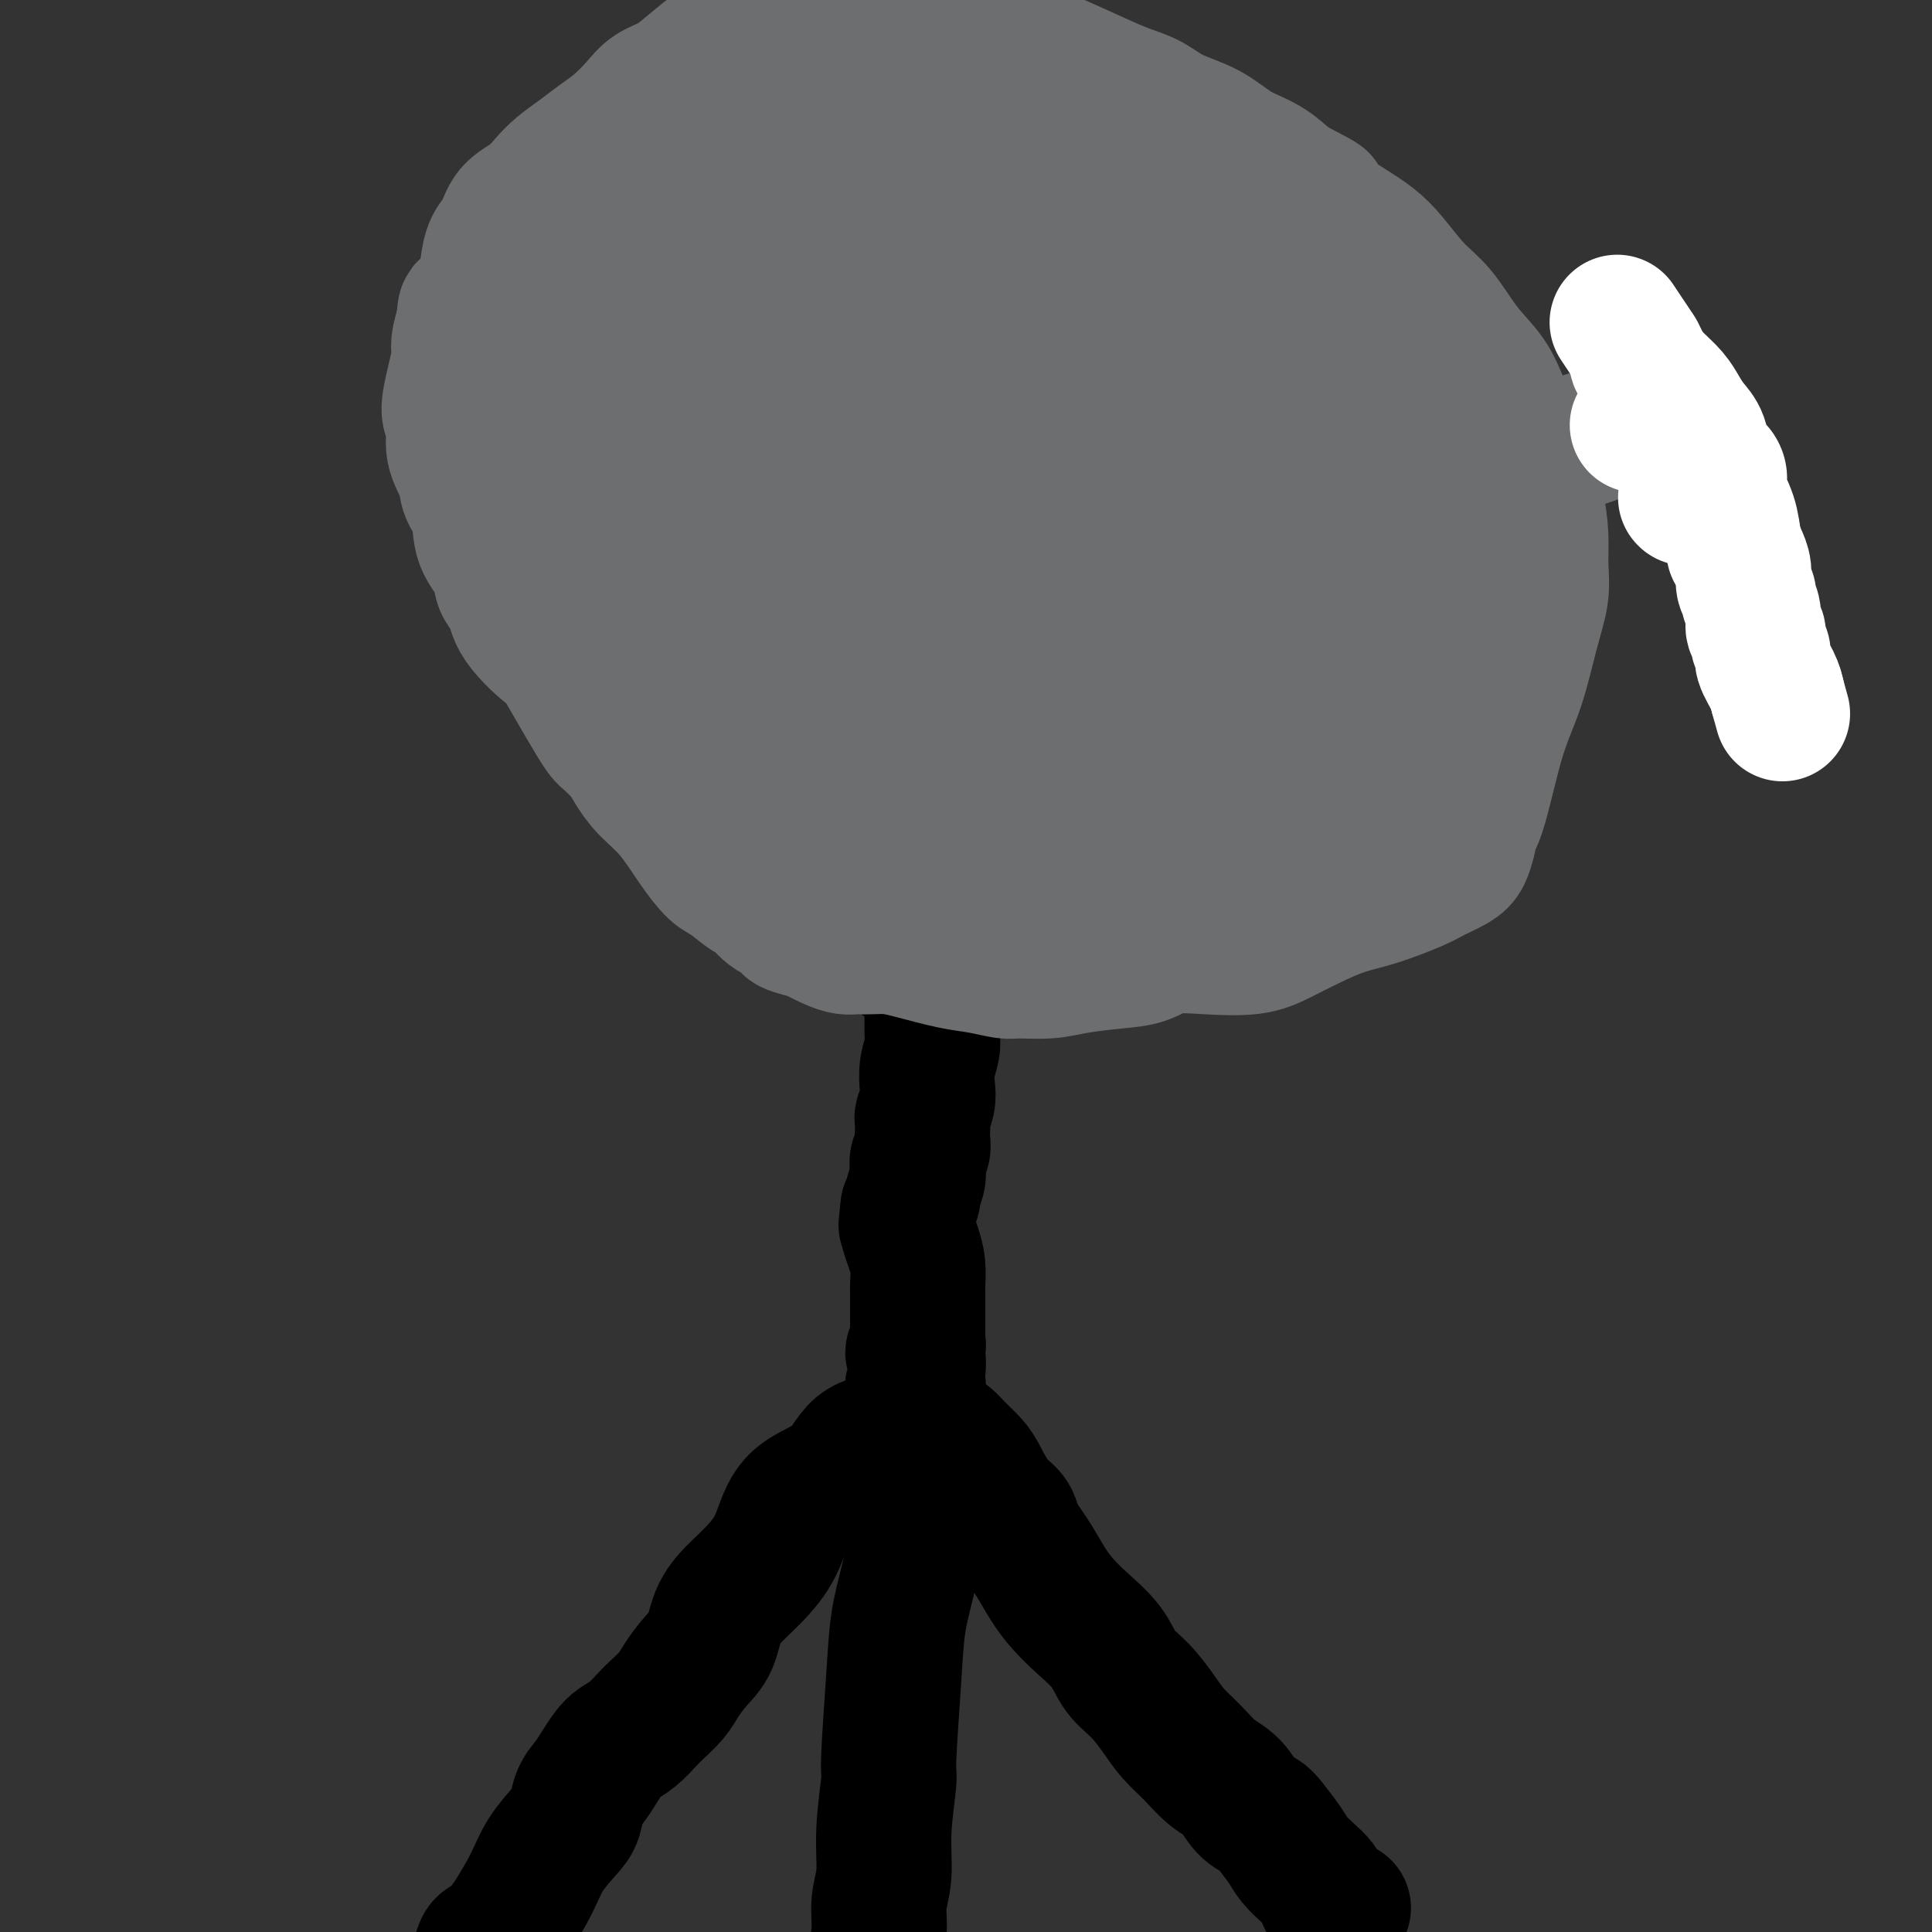 <svg viewBox='0 0 400 400' version='1.1' xmlns='http://www.w3.org/2000/svg' xmlns:xlink='http://www.w3.org/1999/xlink'><rect x="0" y="0" width="400" height="400" fill="#333333" stroke="none"/><g fill='none' stroke='#AD1419' stroke-width='12' stroke-linecap='round' stroke-linejoin='round'><path d='M90,-7c0.000,0.000 0.100,0.100 0.1,0.1'/></g>
<g fill='none' stroke='#6D6E70' stroke-width='12' stroke-linecap='round' stroke-linejoin='round'><path d='M149,58c-1.212,0.606 -2.424,1.213 -3,2c-0.576,0.787 -0.518,1.755 -1,3c-0.482,1.245 -1.506,2.768 -2,5c-0.494,2.232 -0.458,5.174 -1,8c-0.542,2.826 -1.662,5.535 -2,8c-0.338,2.465 0.106,4.685 0,7c-0.106,2.315 -0.761,4.723 -1,7c-0.239,2.277 -0.061,4.422 0,7c0.061,2.578 0.005,5.589 0,8c-0.005,2.411 0.039,4.223 0,6c-0.039,1.777 -0.162,3.520 0,5c0.162,1.480 0.609,2.697 1,4c0.391,1.303 0.727,2.693 1,4c0.273,1.307 0.483,2.530 1,4c0.517,1.470 1.343,3.187 2,5c0.657,1.813 1.147,3.723 2,5c0.853,1.277 2.068,1.920 3,3c0.932,1.080 1.579,2.596 3,4c1.421,1.404 3.614,2.697 5,4c1.386,1.303 1.965,2.617 3,4c1.035,1.383 2.525,2.835 4,4c1.475,1.165 2.936,2.045 4,3c1.064,0.955 1.733,1.987 3,3c1.267,1.013 3.134,2.006 5,3'/><path d='M176,174c5.065,4.807 2.728,2.825 3,3c0.272,0.175 3.154,2.509 5,4c1.846,1.491 2.657,2.141 4,3c1.343,0.859 3.217,1.927 5,3c1.783,1.073 3.475,2.153 5,3c1.525,0.847 2.881,1.463 4,2c1.119,0.537 1.999,0.995 3,1c1.001,0.005 2.123,-0.442 4,0c1.877,0.442 4.509,1.772 7,3c2.491,1.228 4.840,2.353 7,3c2.160,0.647 4.130,0.814 6,1c1.870,0.186 3.638,0.390 5,1c1.362,0.610 2.317,1.624 4,2c1.683,0.376 4.095,0.112 6,0c1.905,-0.112 3.303,-0.073 5,0c1.697,0.073 3.691,0.180 5,0c1.309,-0.180 1.932,-0.645 3,-1c1.068,-0.355 2.582,-0.598 4,-1c1.418,-0.402 2.739,-0.961 4,-2c1.261,-1.039 2.462,-2.556 4,-3c1.538,-0.444 3.414,0.187 5,0c1.586,-0.187 2.882,-1.190 4,-2c1.118,-0.810 2.058,-1.428 3,-2c0.942,-0.572 1.888,-1.100 3,-2c1.112,-0.900 2.392,-2.172 3,-3c0.608,-0.828 0.544,-1.211 1,-2c0.456,-0.789 1.432,-1.985 2,-3c0.568,-1.015 0.730,-1.849 1,-3c0.270,-1.151 0.650,-2.617 1,-4c0.350,-1.383 0.672,-2.681 1,-4c0.328,-1.319 0.664,-2.660 1,-4'/><path d='M294,167c1.787,-4.337 1.253,-3.679 1,-4c-0.253,-0.321 -0.226,-1.621 0,-3c0.226,-1.379 0.652,-2.837 1,-4c0.348,-1.163 0.619,-2.033 1,-3c0.381,-0.967 0.872,-2.032 1,-4c0.128,-1.968 -0.107,-4.839 0,-7c0.107,-2.161 0.557,-3.614 1,-5c0.443,-1.386 0.881,-2.706 1,-4c0.119,-1.294 -0.080,-2.561 0,-4c0.080,-1.439 0.439,-3.049 1,-5c0.561,-1.951 1.324,-4.242 2,-6c0.676,-1.758 1.265,-2.983 1,-5c-0.265,-2.017 -1.383,-4.825 -2,-7c-0.617,-2.175 -0.732,-3.715 -1,-5c-0.268,-1.285 -0.690,-2.314 -1,-3c-0.310,-0.686 -0.509,-1.029 -1,-2c-0.491,-0.971 -1.273,-2.571 -2,-4c-0.727,-1.429 -1.398,-2.687 -2,-4c-0.602,-1.313 -1.135,-2.680 -2,-4c-0.865,-1.320 -2.061,-2.595 -3,-4c-0.939,-1.405 -1.621,-2.942 -3,-4c-1.379,-1.058 -3.455,-1.637 -5,-3c-1.545,-1.363 -2.560,-3.510 -4,-5c-1.440,-1.490 -3.305,-2.323 -4,-3c-0.695,-0.677 -0.220,-1.196 -1,-2c-0.780,-0.804 -2.814,-1.892 -4,-3c-1.186,-1.108 -1.525,-2.236 -2,-3c-0.475,-0.764 -1.086,-1.164 -2,-2c-0.914,-0.836 -2.131,-2.110 -3,-3c-0.869,-0.890 -1.391,-1.397 -2,-2c-0.609,-0.603 -1.304,-1.301 -2,-2'/><path d='M258,48c-4.690,-4.587 -1.915,-2.055 -2,-2c-0.085,0.055 -3.030,-2.368 -5,-4c-1.970,-1.632 -2.964,-2.475 -4,-3c-1.036,-0.525 -2.114,-0.732 -3,-1c-0.886,-0.268 -1.582,-0.595 -2,-1c-0.418,-0.405 -0.559,-0.886 -1,-1c-0.441,-0.114 -1.183,0.138 -2,0c-0.817,-0.138 -1.711,-0.668 -3,-1c-1.289,-0.332 -2.975,-0.467 -5,-1c-2.025,-0.533 -4.391,-1.463 -6,-2c-1.609,-0.537 -2.461,-0.680 -4,-1c-1.539,-0.320 -3.766,-0.818 -5,-1c-1.234,-0.182 -1.474,-0.050 -2,0c-0.526,0.050 -1.339,0.017 -2,0c-0.661,-0.017 -1.172,-0.017 -2,0c-0.828,0.017 -1.975,0.050 -3,0c-1.025,-0.050 -1.929,-0.182 -3,0c-1.071,0.182 -2.308,0.678 -3,1c-0.692,0.322 -0.838,0.470 -3,1c-2.162,0.530 -6.339,1.442 -8,2c-1.661,0.558 -0.808,0.762 -1,1c-0.192,0.238 -1.431,0.512 -3,1c-1.569,0.488 -3.467,1.192 -5,2c-1.533,0.808 -2.700,1.721 -4,3c-1.300,1.279 -2.732,2.923 -4,4c-1.268,1.077 -2.370,1.588 -4,2c-1.630,0.412 -3.788,0.727 -5,1c-1.212,0.273 -1.480,0.506 -2,1c-0.520,0.494 -1.294,1.248 -2,2c-0.706,0.752 -1.345,1.500 -2,2c-0.655,0.500 -1.328,0.750 -2,1'/><path d='M156,54c-4.064,2.445 -1.722,0.556 -1,0c0.722,-0.556 -0.174,0.221 -1,1c-0.826,0.779 -1.583,1.559 -2,2c-0.417,0.441 -0.494,0.542 -1,1c-0.506,0.458 -1.442,1.274 -2,2c-0.558,0.726 -0.738,1.361 -1,2c-0.262,0.639 -0.606,1.282 -1,2c-0.394,0.718 -0.838,1.512 -1,2c-0.162,0.488 -0.044,0.670 0,1c0.044,0.330 0.012,0.809 0,1c-0.012,0.191 -0.006,0.096 0,0'/></g>
<g fill='none' stroke='#000000' stroke-width='28' stroke-linecap='round' stroke-linejoin='round'><path d='M187,199c1.177,0.357 2.354,0.714 3,1c0.646,0.286 0.762,0.501 1,1c0.238,0.499 0.599,1.281 1,2c0.401,0.719 0.840,1.374 1,2c0.160,0.626 0.039,1.223 0,2c-0.039,0.777 0.003,1.734 0,3c-0.003,1.266 -0.052,2.841 0,4c0.052,1.159 0.206,1.901 0,3c-0.206,1.099 -0.773,2.556 -1,4c-0.227,1.444 -0.113,2.876 0,4c0.113,1.124 0.226,1.939 0,3c-0.226,1.061 -0.792,2.367 -1,3c-0.208,0.633 -0.060,0.592 0,1c0.060,0.408 0.030,1.264 0,2c-0.030,0.736 -0.059,1.351 0,2c0.059,0.649 0.208,1.333 0,2c-0.208,0.667 -0.773,1.316 -1,2c-0.227,0.684 -0.116,1.404 0,2c0.116,0.596 0.237,1.067 0,2c-0.237,0.933 -0.833,2.328 -1,3c-0.167,0.672 0.095,0.621 0,1c-0.095,0.379 -0.548,1.190 -1,2'/><path d='M188,250c-0.777,6.780 -0.218,2.231 0,1c0.218,-1.231 0.097,0.857 0,2c-0.097,1.143 -0.170,1.342 0,2c0.170,0.658 0.581,1.777 1,3c0.419,1.223 0.844,2.551 1,4c0.156,1.449 0.042,3.018 0,4c-0.042,0.982 -0.011,1.376 0,2c0.011,0.624 0.003,1.477 0,2c-0.003,0.523 -0.001,0.717 0,1c0.001,0.283 0.000,0.657 0,1c-0.000,0.343 0.000,0.656 0,1c-0.000,0.344 -0.000,0.718 0,1c0.000,0.282 0.001,0.471 0,1c-0.001,0.529 -0.005,1.399 0,2c0.005,0.601 0.019,0.932 0,1c-0.019,0.068 -0.072,-0.128 0,0c0.072,0.128 0.268,0.579 0,1c-0.268,0.421 -1.000,0.813 -1,1c0.000,0.187 0.733,0.170 1,1c0.267,0.830 0.068,2.508 0,3c-0.068,0.492 -0.004,-0.201 0,0c0.004,0.201 -0.051,1.296 0,2c0.051,0.704 0.210,1.016 0,1c-0.210,-0.016 -0.788,-0.359 -1,0c-0.212,0.359 -0.057,1.420 0,2c0.057,0.580 0.015,0.680 0,1c-0.015,0.320 -0.004,0.859 0,1c0.004,0.141 0.001,-0.117 0,0c-0.001,0.117 -0.000,0.608 0,1c0.000,0.392 0.000,0.683 0,1c-0.000,0.317 -0.000,0.658 0,1'/><path d='M189,294c0.139,7.051 -0.015,2.678 0,1c0.015,-1.678 0.199,-0.660 0,0c-0.199,0.660 -0.781,0.961 -1,1c-0.219,0.039 -0.074,-0.186 0,0c0.074,0.186 0.076,0.782 0,1c-0.076,0.218 -0.232,0.059 0,0c0.232,-0.059 0.850,-0.019 1,0c0.150,0.019 -0.168,0.018 0,0c0.168,-0.018 0.821,-0.054 1,0c0.179,0.054 -0.118,0.199 0,0c0.118,-0.199 0.649,-0.742 1,-1c0.351,-0.258 0.521,-0.231 1,0c0.479,0.231 1.268,0.668 2,1c0.732,0.332 1.406,0.561 2,1c0.594,0.439 1.108,1.090 2,2c0.892,0.910 2.162,2.081 3,3c0.838,0.919 1.245,1.587 2,3c0.755,1.413 1.857,3.573 3,5c1.143,1.427 2.327,2.122 3,3c0.673,0.878 0.837,1.939 1,3'/><path d='M210,317c2.153,3.273 3.035,4.457 4,6c0.965,1.543 2.014,3.445 3,5c0.986,1.555 1.908,2.764 3,4c1.092,1.236 2.354,2.501 4,4c1.646,1.499 3.675,3.233 5,5c1.325,1.767 1.947,3.567 3,5c1.053,1.433 2.539,2.498 4,4c1.461,1.502 2.898,3.440 4,5c1.102,1.560 1.869,2.743 3,4c1.131,1.257 2.625,2.588 4,4c1.375,1.412 2.632,2.904 4,4c1.368,1.096 2.846,1.795 4,3c1.154,1.205 1.985,2.916 3,4c1.015,1.084 2.215,1.540 3,2c0.785,0.460 1.156,0.924 2,2c0.844,1.076 2.163,2.763 3,4c0.837,1.237 1.193,2.023 2,3c0.807,0.977 2.066,2.146 3,3c0.934,0.854 1.541,1.392 2,2c0.459,0.608 0.768,1.287 1,2c0.232,0.713 0.388,1.459 1,2c0.612,0.541 1.679,0.877 2,1c0.321,0.123 -0.106,0.033 0,0c0.106,-0.033 0.745,-0.009 1,0c0.255,0.009 0.128,0.005 0,0'/><path d='M187,297c-0.682,0.352 -1.364,0.704 -3,1c-1.636,0.296 -4.226,0.536 -6,2c-1.774,1.464 -2.732,4.151 -5,6c-2.268,1.849 -5.847,2.859 -8,5c-2.153,2.141 -2.880,5.412 -4,8c-1.120,2.588 -2.635,4.491 -4,6c-1.365,1.509 -2.582,2.624 -4,4c-1.418,1.376 -3.036,3.015 -4,5c-0.964,1.985 -1.273,4.318 -2,6c-0.727,1.682 -1.870,2.715 -3,4c-1.130,1.285 -2.245,2.823 -3,4c-0.755,1.177 -1.151,1.992 -2,3c-0.849,1.008 -2.153,2.209 -3,3c-0.847,0.791 -1.238,1.173 -2,2c-0.762,0.827 -1.894,2.097 -3,3c-1.106,0.903 -2.184,1.437 -3,2c-0.816,0.563 -1.370,1.155 -2,2c-0.630,0.845 -1.336,1.943 -2,3c-0.664,1.057 -1.287,2.073 -2,3c-0.713,0.927 -1.516,1.764 -2,3c-0.484,1.236 -0.649,2.870 -1,4c-0.351,1.130 -0.888,1.757 -2,3c-1.112,1.243 -2.799,3.104 -4,5c-1.201,1.896 -1.914,3.827 -3,6c-1.086,2.173 -2.543,4.586 -4,7'/><path d='M106,397c-4.374,6.265 -5.307,4.929 -6,6c-0.693,1.071 -1.144,4.551 -2,7c-0.856,2.449 -2.117,3.867 -3,5c-0.883,1.133 -1.388,1.980 -2,3c-0.612,1.020 -1.329,2.213 -2,3c-0.671,0.787 -1.294,1.166 -2,2c-0.706,0.834 -1.496,2.121 -2,3c-0.504,0.879 -0.724,1.350 -1,2c-0.276,0.650 -0.610,1.481 -1,2c-0.390,0.519 -0.837,0.727 -1,1c-0.163,0.273 -0.044,0.612 0,1c0.044,0.388 0.013,0.825 0,1c-0.013,0.175 -0.006,0.087 0,0'/><path d='M194,302c-0.750,0.063 -1.500,0.126 -2,1c-0.500,0.874 -0.749,2.558 -1,5c-0.251,2.442 -0.502,5.643 -1,9c-0.498,3.357 -1.243,6.871 -2,10c-0.757,3.129 -1.528,5.874 -2,9c-0.472,3.126 -0.647,6.635 -1,12c-0.353,5.365 -0.883,12.586 -1,16c-0.117,3.414 0.180,3.019 0,5c-0.180,1.981 -0.837,6.337 -1,10c-0.163,3.663 0.166,6.631 0,9c-0.166,2.369 -0.828,4.137 -1,6c-0.172,1.863 0.148,3.820 0,6c-0.148,2.180 -0.762,4.584 -1,7c-0.238,2.416 -0.098,4.843 0,7c0.098,2.157 0.156,4.042 0,6c-0.156,1.958 -0.524,3.987 -1,6c-0.476,2.013 -1.060,4.010 -1,6c0.060,1.990 0.762,3.972 1,6c0.238,2.028 0.011,4.103 0,6c-0.011,1.897 0.193,3.616 0,5c-0.193,1.384 -0.784,2.433 -1,4c-0.216,1.567 -0.058,3.653 0,5c0.058,1.347 0.017,1.956 0,3c-0.017,1.044 -0.008,2.522 0,4'/><path d='M179,465c-0.872,20.713 0.447,7.995 1,5c0.553,-2.995 0.341,3.732 0,7c-0.341,3.268 -0.812,3.077 -1,3c-0.188,-0.077 -0.094,-0.038 0,0'/></g>
<g fill='none' stroke='#6D6E70' stroke-width='28' stroke-linecap='round' stroke-linejoin='round'><path d='M199,195c-0.716,-1.921 -1.432,-3.843 -2,-5c-0.568,-1.157 -0.990,-1.550 -2,-2c-1.010,-0.450 -2.610,-0.956 -4,-2c-1.390,-1.044 -2.572,-2.624 -4,-4c-1.428,-1.376 -3.103,-2.547 -5,-4c-1.897,-1.453 -4.016,-3.189 -5,-4c-0.984,-0.811 -0.833,-0.698 -2,-2c-1.167,-1.302 -3.652,-4.018 -6,-6c-2.348,-1.982 -4.557,-3.231 -6,-4c-1.443,-0.769 -2.118,-1.059 -3,-2c-0.882,-0.941 -1.970,-2.534 -3,-4c-1.030,-1.466 -2.001,-2.805 -3,-4c-0.999,-1.195 -2.027,-2.247 -3,-4c-0.973,-1.753 -1.890,-4.207 -3,-6c-1.110,-1.793 -2.414,-2.924 -4,-5c-1.586,-2.076 -3.454,-5.097 -5,-7c-1.546,-1.903 -2.771,-2.689 -4,-4c-1.229,-1.311 -2.463,-3.147 -3,-5c-0.537,-1.853 -0.377,-3.722 -1,-6c-0.623,-2.278 -2.028,-4.964 -3,-7c-0.972,-2.036 -1.512,-3.421 -2,-5c-0.488,-1.579 -0.925,-3.351 -1,-5c-0.075,-1.649 0.210,-3.175 0,-5c-0.210,-1.825 -0.917,-3.950 -1,-6c-0.083,-2.050 0.459,-4.025 1,-6'/><path d='M125,81c-0.225,-4.335 -0.289,-4.172 0,-5c0.289,-0.828 0.929,-2.647 1,-4c0.071,-1.353 -0.427,-2.241 0,-4c0.427,-1.759 1.781,-4.391 3,-7c1.219,-2.609 2.305,-5.197 3,-7c0.695,-1.803 1.000,-2.823 2,-4c1.000,-1.177 2.697,-2.512 4,-4c1.303,-1.488 2.212,-3.130 3,-4c0.788,-0.870 1.453,-0.969 4,-2c2.547,-1.031 6.975,-2.994 9,-4c2.025,-1.006 1.645,-1.054 2,-1c0.355,0.054 1.444,0.211 3,0c1.556,-0.211 3.579,-0.790 5,-1c1.421,-0.210 2.240,-0.053 4,0c1.760,0.053 4.462,0.000 6,0c1.538,-0.000 1.914,0.052 3,0c1.086,-0.052 2.883,-0.207 5,0c2.117,0.207 4.555,0.777 7,1c2.445,0.223 4.896,0.101 7,0c2.104,-0.101 3.861,-0.180 6,0c2.139,0.180 4.660,0.621 7,1c2.340,0.379 4.499,0.698 7,1c2.501,0.302 5.344,0.587 8,1c2.656,0.413 5.124,0.953 7,1c1.876,0.047 3.158,-0.400 6,0c2.842,0.400 7.242,1.646 11,3c3.758,1.354 6.873,2.817 9,4c2.127,1.183 3.265,2.088 5,3c1.735,0.912 4.067,1.832 6,3c1.933,1.168 3.466,2.584 5,4'/><path d='M273,56c6.574,3.402 5.010,3.406 5,4c-0.010,0.594 1.534,1.776 3,3c1.466,1.224 2.853,2.489 4,4c1.147,1.511 2.052,3.269 3,5c0.948,1.731 1.937,3.434 3,5c1.063,1.566 2.200,2.994 3,5c0.800,2.006 1.262,4.590 2,7c0.738,2.410 1.754,4.647 2,6c0.246,1.353 -0.276,1.820 0,4c0.276,2.180 1.349,6.071 2,9c0.651,2.929 0.879,4.896 1,7c0.121,2.104 0.135,4.344 0,6c-0.135,1.656 -0.417,2.729 -1,4c-0.583,1.271 -1.465,2.742 -2,5c-0.535,2.258 -0.721,5.303 -1,8c-0.279,2.697 -0.651,5.045 -1,7c-0.349,1.955 -0.674,3.517 -1,5c-0.326,1.483 -0.653,2.888 -1,4c-0.347,1.112 -0.715,1.930 -1,3c-0.285,1.070 -0.488,2.393 -1,4c-0.512,1.607 -1.333,3.499 -2,5c-0.667,1.501 -1.180,2.611 -2,4c-0.820,1.389 -1.947,3.058 -3,4c-1.053,0.942 -2.031,1.159 -3,2c-0.969,0.841 -1.929,2.308 -3,3c-1.071,0.692 -2.255,0.609 -3,1c-0.745,0.391 -1.053,1.257 -2,2c-0.947,0.743 -2.532,1.364 -4,2c-1.468,0.636 -2.818,1.287 -4,2c-1.182,0.713 -2.195,1.490 -3,2c-0.805,0.510 -1.403,0.755 -2,1'/><path d='M261,189c-4.611,3.105 -2.640,1.368 -3,1c-0.360,-0.368 -3.051,0.635 -5,1c-1.949,0.365 -3.156,0.093 -5,0c-1.844,-0.093 -4.326,-0.005 -6,0c-1.674,0.005 -2.542,-0.071 -4,0c-1.458,0.071 -3.508,0.290 -5,0c-1.492,-0.290 -2.428,-1.090 -4,-2c-1.572,-0.910 -3.781,-1.930 -6,-3c-2.219,-1.070 -4.447,-2.189 -6,-3c-1.553,-0.811 -2.430,-1.314 -4,-3c-1.570,-1.686 -3.833,-4.556 -5,-6c-1.167,-1.444 -1.239,-1.463 -2,-2c-0.761,-0.537 -2.213,-1.591 -4,-3c-1.787,-1.409 -3.911,-3.174 -6,-5c-2.089,-1.826 -4.143,-3.715 -6,-5c-1.857,-1.285 -3.517,-1.967 -5,-3c-1.483,-1.033 -2.789,-2.418 -4,-4c-1.211,-1.582 -2.329,-3.360 -4,-5c-1.671,-1.640 -3.897,-3.141 -6,-5c-2.103,-1.859 -4.085,-4.074 -6,-6c-1.915,-1.926 -3.764,-3.562 -5,-5c-1.236,-1.438 -1.861,-2.676 -3,-4c-1.139,-1.324 -2.792,-2.732 -4,-5c-1.208,-2.268 -1.969,-5.396 -3,-8c-1.031,-2.604 -2.331,-4.683 -3,-7c-0.669,-2.317 -0.708,-4.870 -1,-7c-0.292,-2.130 -0.838,-3.836 -1,-5c-0.162,-1.164 0.060,-1.786 1,-3c0.940,-1.214 2.599,-3.019 4,-5c1.401,-1.981 2.543,-4.137 4,-6c1.457,-1.863 3.228,-3.431 5,-5'/><path d='M159,76c3.063,-3.688 3.720,-3.407 5,-4c1.280,-0.593 3.184,-2.059 5,-3c1.816,-0.941 3.545,-1.356 5,-2c1.455,-0.644 2.637,-1.516 4,-2c1.363,-0.484 2.909,-0.578 5,-1c2.091,-0.422 4.729,-1.171 7,-2c2.271,-0.829 4.177,-1.739 6,-2c1.823,-0.261 3.564,0.127 5,0c1.436,-0.127 2.567,-0.771 4,-1c1.433,-0.229 3.169,-0.045 5,0c1.831,0.045 3.758,-0.049 6,0c2.242,0.049 4.800,0.241 7,0c2.200,-0.241 4.042,-0.915 6,-1c1.958,-0.085 4.032,0.417 6,1c1.968,0.583 3.830,1.246 6,2c2.170,0.754 4.647,1.601 7,2c2.353,0.399 4.582,0.352 7,1c2.418,0.648 5.025,1.992 7,3c1.975,1.008 3.318,1.680 5,3c1.682,1.320 3.702,3.287 6,6c2.298,2.713 4.875,6.173 7,9c2.125,2.827 3.799,5.021 5,7c1.201,1.979 1.930,3.741 3,7c1.070,3.259 2.481,8.013 3,10c0.519,1.987 0.146,1.205 0,2c-0.146,0.795 -0.065,3.167 0,6c0.065,2.833 0.114,6.126 0,9c-0.114,2.874 -0.391,5.327 -1,8c-0.609,2.673 -1.548,5.566 -2,8c-0.452,2.434 -0.415,4.410 -1,6c-0.585,1.590 -1.793,2.795 -3,4'/><path d='M284,152c-1.424,3.291 -1.985,2.520 -3,3c-1.015,0.480 -2.485,2.211 -4,3c-1.515,0.789 -3.074,0.635 -5,1c-1.926,0.365 -4.218,1.249 -6,2c-1.782,0.751 -3.053,1.370 -6,2c-2.947,0.630 -7.569,1.272 -12,2c-4.431,0.728 -8.672,1.542 -13,2c-4.328,0.458 -8.743,0.559 -13,1c-4.257,0.441 -8.355,1.223 -12,1c-3.645,-0.223 -6.835,-1.452 -8,-2c-1.165,-0.548 -0.303,-0.416 -2,-2c-1.697,-1.584 -5.954,-4.886 -8,-7c-2.046,-2.114 -1.883,-3.041 -2,-5c-0.117,-1.959 -0.514,-4.951 -1,-8c-0.486,-3.049 -1.061,-6.155 -2,-9c-0.939,-2.845 -2.241,-5.428 -3,-8c-0.759,-2.572 -0.973,-5.134 -1,-8c-0.027,-2.866 0.134,-6.035 0,-9c-0.134,-2.965 -0.561,-5.726 -1,-8c-0.439,-2.274 -0.889,-4.062 -1,-6c-0.111,-1.938 0.116,-4.028 0,-7c-0.116,-2.972 -0.574,-6.827 -1,-10c-0.426,-3.173 -0.818,-5.664 -1,-8c-0.182,-2.336 -0.154,-4.517 0,-7c0.154,-2.483 0.434,-5.267 1,-8c0.566,-2.733 1.417,-5.416 2,-8c0.583,-2.584 0.896,-5.068 2,-7c1.104,-1.932 2.997,-3.312 5,-4c2.003,-0.688 4.116,-0.685 6,-1c1.884,-0.315 3.538,-0.947 5,-1c1.462,-0.053 2.731,0.474 4,1'/><path d='M204,37c2.890,0.010 2.615,0.535 3,1c0.385,0.465 1.431,0.868 3,2c1.569,1.132 3.662,2.992 6,5c2.338,2.008 4.919,4.165 7,6c2.081,1.835 3.660,3.349 5,5c1.340,1.651 2.441,3.439 3,5c0.559,1.561 0.577,2.894 1,4c0.423,1.106 1.252,1.985 2,3c0.748,1.015 1.415,2.165 2,4c0.585,1.835 1.087,4.353 2,7c0.913,2.647 2.237,5.422 3,8c0.763,2.578 0.965,4.959 2,7c1.035,2.041 2.902,3.741 4,6c1.098,2.259 1.429,5.077 2,8c0.571,2.923 1.384,5.949 2,9c0.616,3.051 1.034,6.126 1,9c-0.034,2.874 -0.520,5.549 -1,8c-0.480,2.451 -0.953,4.680 -2,7c-1.047,2.320 -2.670,4.732 -4,6c-1.330,1.268 -2.369,1.394 -4,2c-1.631,0.606 -3.854,1.693 -5,2c-1.146,0.307 -1.216,-0.166 -4,0c-2.784,0.166 -8.284,0.973 -14,1c-5.716,0.027 -11.649,-0.724 -17,-2c-5.351,-1.276 -10.120,-3.077 -14,-5c-3.880,-1.923 -6.872,-3.967 -10,-6c-3.128,-2.033 -6.394,-4.053 -9,-6c-2.606,-1.947 -4.554,-3.821 -6,-5c-1.446,-1.179 -2.389,-1.664 -4,-4c-1.611,-2.336 -3.889,-6.525 -5,-9c-1.111,-2.475 -1.056,-3.238 -1,-4'/><path d='M152,111c-1.862,-4.139 -1.518,-5.985 -2,-8c-0.482,-2.015 -1.791,-4.198 -3,-7c-1.209,-2.802 -2.318,-6.225 -3,-10c-0.682,-3.775 -0.937,-7.904 -1,-11c-0.063,-3.096 0.066,-5.159 0,-8c-0.066,-2.841 -0.328,-6.461 0,-10c0.328,-3.539 1.246,-6.996 2,-10c0.754,-3.004 1.343,-5.554 2,-8c0.657,-2.446 1.382,-4.788 2,-7c0.618,-2.212 1.128,-4.293 2,-7c0.872,-2.707 2.106,-6.038 3,-8c0.894,-1.962 1.449,-2.553 4,-4c2.551,-1.447 7.100,-3.750 9,-5c1.900,-1.250 1.153,-1.446 2,-2c0.847,-0.554 3.287,-1.465 5,-2c1.713,-0.535 2.697,-0.692 4,-1c1.303,-0.308 2.925,-0.766 4,-1c1.075,-0.234 1.604,-0.243 3,0c1.396,0.243 3.661,0.739 6,1c2.339,0.261 4.752,0.289 7,1c2.248,0.711 4.330,2.106 6,3c1.670,0.894 2.928,1.288 5,2c2.072,0.712 4.957,1.741 8,3c3.043,1.259 6.245,2.748 9,4c2.755,1.252 5.064,2.268 7,3c1.936,0.732 3.500,1.181 5,2c1.500,0.819 2.935,2.007 5,3c2.065,0.993 4.760,1.792 7,3c2.240,1.208 4.026,2.825 6,4c1.974,1.175 4.135,1.907 6,3c1.865,1.093 3.432,2.546 5,4'/><path d='M267,38c11.240,5.689 4.841,2.913 4,3c-0.841,0.087 3.877,3.038 7,5c3.123,1.962 4.651,2.936 6,4c1.349,1.064 2.518,2.219 4,4c1.482,1.781 3.278,4.189 5,6c1.722,1.811 3.371,3.024 5,5c1.629,1.976 3.237,4.716 5,7c1.763,2.284 3.680,4.114 5,6c1.320,1.886 2.042,3.830 3,6c0.958,2.170 2.151,4.568 3,7c0.849,2.432 1.353,4.900 2,7c0.647,2.100 1.436,3.834 2,6c0.564,2.166 0.903,4.765 1,7c0.097,2.235 -0.049,4.107 0,6c0.049,1.893 0.291,3.806 0,6c-0.291,2.194 -1.117,4.669 -2,8c-0.883,3.331 -1.824,7.519 -3,11c-1.176,3.481 -2.586,6.256 -4,11c-1.414,4.744 -2.831,11.457 -4,15c-1.169,3.543 -2.089,3.916 -3,5c-0.911,1.084 -1.812,2.879 -3,4c-1.188,1.121 -2.662,1.569 -4,2c-1.338,0.431 -2.541,0.844 -4,1c-1.459,0.156 -3.174,0.053 -5,0c-1.826,-0.053 -3.762,-0.056 -6,0c-2.238,0.056 -4.776,0.173 -7,0c-2.224,-0.173 -4.132,-0.634 -6,-1c-1.868,-0.366 -3.695,-0.637 -6,-1c-2.305,-0.363 -5.087,-0.818 -8,-1c-2.913,-0.182 -5.956,-0.091 -9,0'/><path d='M245,177c-8.544,-0.687 -6.404,-0.905 -8,-1c-1.596,-0.095 -6.929,-0.066 -11,0c-4.071,0.066 -6.882,0.168 -10,0c-3.118,-0.168 -6.544,-0.606 -10,-1c-3.456,-0.394 -6.944,-0.745 -10,-1c-3.056,-0.255 -5.682,-0.416 -8,-1c-2.318,-0.584 -4.330,-1.592 -6,-2c-1.670,-0.408 -3.000,-0.216 -6,-2c-3.000,-1.784 -7.672,-5.543 -11,-8c-3.328,-2.457 -5.313,-3.612 -7,-5c-1.687,-1.388 -3.075,-3.008 -4,-5c-0.925,-1.992 -1.388,-4.357 -2,-7c-0.612,-2.643 -1.372,-5.566 -2,-8c-0.628,-2.434 -1.124,-4.381 -2,-6c-0.876,-1.619 -2.134,-2.910 -3,-5c-0.866,-2.090 -1.342,-4.979 -2,-8c-0.658,-3.021 -1.500,-6.175 -2,-8c-0.500,-1.825 -0.658,-2.323 -2,-9c-1.342,-6.677 -3.869,-19.533 -5,-25c-1.131,-5.467 -0.866,-3.544 -1,-4c-0.134,-0.456 -0.665,-3.293 -1,-6c-0.335,-2.707 -0.472,-5.286 0,-8c0.472,-2.714 1.555,-5.562 3,-8c1.445,-2.438 3.252,-4.464 5,-6c1.748,-1.536 3.436,-2.582 5,-4c1.564,-1.418 3.005,-3.209 4,-4c0.995,-0.791 1.545,-0.583 3,-1c1.455,-0.417 3.815,-1.458 6,-2c2.185,-0.542 4.196,-0.583 6,-1c1.804,-0.417 3.402,-1.208 5,-2'/><path d='M169,29c3.985,-1.321 3.947,-1.623 5,-2c1.053,-0.377 3.198,-0.828 5,-1c1.802,-0.172 3.262,-0.066 5,0c1.738,0.066 3.756,0.091 6,0c2.244,-0.091 4.716,-0.299 7,0c2.284,0.299 4.382,1.106 7,2c2.618,0.894 5.757,1.877 8,3c2.243,1.123 3.588,2.388 6,4c2.412,1.612 5.889,3.572 8,5c2.111,1.428 2.854,2.322 4,4c1.146,1.678 2.693,4.138 4,7c1.307,2.862 2.373,6.124 3,10c0.627,3.876 0.815,8.364 1,12c0.185,3.636 0.367,6.419 0,10c-0.367,3.581 -1.282,7.960 -2,12c-0.718,4.040 -1.238,7.740 -2,11c-0.762,3.260 -1.764,6.079 -3,9c-1.236,2.921 -2.705,5.945 -4,8c-1.295,2.055 -2.417,3.142 -4,4c-1.583,0.858 -3.626,1.486 -7,2c-3.374,0.514 -8.080,0.915 -14,1c-5.920,0.085 -13.053,-0.145 -19,-1c-5.947,-0.855 -10.709,-2.336 -15,-4c-4.291,-1.664 -8.112,-3.510 -11,-6c-2.888,-2.490 -4.845,-5.625 -6,-8c-1.155,-2.375 -1.509,-3.992 -2,-6c-0.491,-2.008 -1.121,-4.408 -1,-7c0.121,-2.592 0.991,-5.375 2,-8c1.009,-2.625 2.156,-5.091 4,-7c1.844,-1.909 4.384,-3.260 7,-4c2.616,-0.740 5.308,-0.870 8,-1'/><path d='M169,78c3.611,-1.006 5.139,-1.022 8,-1c2.861,0.022 7.057,0.083 11,0c3.943,-0.083 7.635,-0.310 11,0c3.365,0.310 6.403,1.155 9,2c2.597,0.845 4.751,1.689 6,3c1.249,1.311 1.591,3.088 2,5c0.409,1.912 0.885,3.960 1,6c0.115,2.040 -0.132,4.073 -1,7c-0.868,2.927 -2.356,6.749 -4,10c-1.644,3.251 -3.445,5.932 -5,8c-1.555,2.068 -2.864,3.524 -4,5c-1.136,1.476 -2.097,2.971 -3,4c-0.903,1.029 -1.746,1.592 -3,2c-1.254,0.408 -2.917,0.662 -5,1c-2.083,0.338 -4.584,0.760 -7,0c-2.416,-0.760 -4.745,-2.704 -6,-4c-1.255,-1.296 -1.434,-1.946 -2,-4c-0.566,-2.054 -1.520,-5.512 -1,-9c0.520,-3.488 2.512,-7.004 4,-9c1.488,-1.996 2.471,-2.471 4,-4c1.529,-1.529 3.604,-4.111 6,-6c2.396,-1.889 5.114,-3.084 8,-4c2.886,-0.916 5.941,-1.552 9,-2c3.059,-0.448 6.120,-0.708 10,-1c3.880,-0.292 8.577,-0.616 13,-1c4.423,-0.384 8.573,-0.828 13,-1c4.427,-0.172 9.131,-0.074 13,0c3.869,0.074 6.903,0.123 10,1c3.097,0.877 6.257,2.582 9,4c2.743,1.418 5.069,2.548 7,4c1.931,1.452 3.465,3.226 5,5'/><path d='M287,99c4.032,2.862 3.612,3.516 4,5c0.388,1.484 1.584,3.798 2,6c0.416,2.202 0.051,4.291 0,6c-0.051,1.709 0.212,3.038 0,5c-0.212,1.962 -0.900,4.557 -2,7c-1.100,2.443 -2.611,4.735 -4,7c-1.389,2.265 -2.657,4.505 -4,6c-1.343,1.495 -2.760,2.245 -4,3c-1.240,0.755 -2.304,1.513 -3,2c-0.696,0.487 -1.025,0.701 -2,1c-0.975,0.299 -2.595,0.683 -4,1c-1.405,0.317 -2.595,0.569 -5,1c-2.405,0.431 -6.027,1.043 -10,2c-3.973,0.957 -8.298,2.259 -12,3c-3.702,0.741 -6.780,0.920 -10,1c-3.220,0.080 -6.583,0.061 -9,0c-2.417,-0.061 -3.887,-0.166 -6,-1c-2.113,-0.834 -4.868,-2.398 -7,-4c-2.132,-1.602 -3.640,-3.241 -6,-6c-2.360,-2.759 -5.571,-6.639 -8,-9c-2.429,-2.361 -4.078,-3.204 -7,-9c-2.922,-5.796 -7.119,-16.547 -9,-21c-1.881,-4.453 -1.445,-2.609 -2,-3c-0.555,-0.391 -2.100,-3.018 -3,-5c-0.900,-1.982 -1.155,-3.319 -2,-5c-0.845,-1.681 -2.279,-3.704 -3,-6c-0.721,-2.296 -0.729,-4.863 -1,-7c-0.271,-2.137 -0.804,-3.845 -1,-5c-0.196,-1.155 -0.056,-1.759 0,-3c0.056,-1.241 0.028,-3.121 0,-5'/><path d='M169,66c-0.151,-3.876 0.473,-3.566 1,-5c0.527,-1.434 0.957,-4.611 2,-7c1.043,-2.389 2.701,-3.988 4,-6c1.299,-2.012 2.241,-4.437 3,-6c0.759,-1.563 1.336,-2.265 2,-3c0.664,-0.735 1.414,-1.504 2,-2c0.586,-0.496 1.006,-0.718 2,-1c0.994,-0.282 2.560,-0.624 4,-1c1.440,-0.376 2.753,-0.785 4,-1c1.247,-0.215 2.429,-0.237 3,0c0.571,0.237 0.531,0.732 1,1c0.469,0.268 1.446,0.309 2,1c0.554,0.691 0.684,2.030 1,3c0.316,0.970 0.817,1.569 1,3c0.183,1.431 0.047,3.692 0,6c-0.047,2.308 -0.006,4.662 0,7c0.006,2.338 -0.025,4.658 0,7c0.025,2.342 0.104,4.704 0,7c-0.104,2.296 -0.390,4.526 -1,7c-0.610,2.474 -1.542,5.191 -2,8c-0.458,2.809 -0.440,5.711 0,8c0.440,2.289 1.302,3.965 2,6c0.698,2.035 1.230,4.428 2,6c0.770,1.572 1.777,2.322 3,3c1.223,0.678 2.661,1.284 4,2c1.339,0.716 2.579,1.543 4,2c1.421,0.457 3.022,0.545 5,1c1.978,0.455 4.334,1.277 7,2c2.666,0.723 5.641,1.349 8,2c2.359,0.651 4.103,1.329 6,2c1.897,0.671 3.949,1.336 6,2'/><path d='M245,120c6.440,1.801 6.541,1.803 7,2c0.459,0.197 1.276,0.588 3,1c1.724,0.412 4.355,0.843 6,1c1.645,0.157 2.305,0.039 3,0c0.695,-0.039 1.425,0.002 2,0c0.575,-0.002 0.997,-0.046 2,0c1.003,0.046 2.589,0.182 4,0c1.411,-0.182 2.647,-0.682 4,-1c1.353,-0.318 2.824,-0.452 4,-1c1.176,-0.548 2.058,-1.508 3,-2c0.942,-0.492 1.945,-0.516 3,-1c1.055,-0.484 2.161,-1.429 3,-2c0.839,-0.571 1.411,-0.770 2,-1c0.589,-0.230 1.196,-0.493 2,-1c0.804,-0.507 1.805,-1.258 3,-2c1.195,-0.742 2.585,-1.475 4,-2c1.415,-0.525 2.857,-0.844 4,-1c1.143,-0.156 1.989,-0.151 2,0c0.011,0.151 -0.811,0.448 -1,1c-0.189,0.552 0.256,1.361 -1,4c-1.256,2.639 -4.212,7.109 -6,9c-1.788,1.891 -2.409,1.203 -4,2c-1.591,0.797 -4.153,3.078 -7,4c-2.847,0.922 -5.978,0.484 -10,2c-4.022,1.516 -8.936,4.986 -16,8c-7.064,3.014 -16.280,5.573 -23,7c-6.720,1.427 -10.944,1.722 -15,2c-4.056,0.278 -7.943,0.538 -11,0c-3.057,-0.538 -5.285,-1.876 -7,-3c-1.715,-1.124 -2.919,-2.036 -4,-3c-1.081,-0.964 -2.041,-1.982 -3,-3'/><path d='M198,140c-2.192,-1.801 -0.672,-1.802 -1,-3c-0.328,-1.198 -2.504,-3.592 -4,-5c-1.496,-1.408 -2.312,-1.831 -3,-3c-0.688,-1.169 -1.248,-3.085 -2,-5c-0.752,-1.915 -1.697,-3.830 -2,-6c-0.303,-2.170 0.035,-4.594 0,-7c-0.035,-2.406 -0.445,-4.793 0,-7c0.445,-2.207 1.743,-4.232 4,-7c2.257,-2.768 5.471,-6.278 6,-7c0.529,-0.722 -1.627,1.344 6,-5c7.627,-6.344 25.036,-21.098 32,-27c6.964,-5.902 3.482,-2.951 0,0'/><path d='M274,110c0.042,0.051 0.085,0.103 0,0c-0.085,-0.103 -0.296,-0.359 1,-1c1.296,-0.641 4.100,-1.667 5,-2c0.900,-0.333 -0.104,0.026 9,-3c9.104,-3.026 28.315,-9.436 36,-12c7.685,-2.564 3.842,-1.282 0,0'/><path d='M253,101c1.607,0.565 3.214,1.131 8,3c4.786,1.869 12.750,5.042 17,7c4.250,1.958 4.786,2.702 5,3c0.214,0.298 0.107,0.149 0,0'/><path d='M248,84c4.257,3.411 8.514,6.823 11,9c2.486,2.177 3.203,3.120 7,7c3.797,3.880 10.676,10.699 14,14c3.324,3.301 3.093,3.086 3,3c-0.093,-0.086 -0.046,-0.043 0,0'/><path d='M304,174c-0.299,1.092 -0.598,2.183 -1,3c-0.402,0.817 -0.905,1.359 -2,2c-1.095,0.641 -2.780,1.382 -4,2c-1.220,0.618 -1.974,1.113 -4,2c-2.026,0.887 -5.325,2.164 -8,3c-2.675,0.836 -4.726,1.230 -7,2c-2.274,0.770 -4.772,1.917 -7,3c-2.228,1.083 -4.187,2.101 -6,3c-1.813,0.899 -3.478,1.680 -6,2c-2.522,0.320 -5.899,0.180 -9,0c-3.101,-0.180 -5.926,-0.398 -8,0c-2.074,0.398 -3.396,1.413 -5,2c-1.604,0.587 -3.491,0.747 -6,1c-2.509,0.253 -5.639,0.601 -8,1c-2.361,0.399 -3.951,0.851 -6,1c-2.049,0.149 -4.557,-0.005 -6,0c-1.443,0.005 -1.820,0.169 -3,0c-1.180,-0.169 -3.163,-0.672 -5,-1c-1.837,-0.328 -3.529,-0.480 -6,-1c-2.471,-0.520 -5.722,-1.407 -8,-2c-2.278,-0.593 -3.582,-0.890 -5,-1c-1.418,-0.110 -2.948,-0.032 -4,0c-1.052,0.032 -1.624,0.017 -2,0c-0.376,-0.017 -0.554,-0.035 -1,0c-0.446,0.035 -1.158,0.125 -2,0c-0.842,-0.125 -1.812,-0.464 -3,-1c-1.188,-0.536 -2.594,-1.268 -4,-2'/><path d='M168,193c-6.895,-1.617 -4.134,-1.659 -4,-2c0.134,-0.341 -2.361,-0.981 -4,-2c-1.639,-1.019 -2.422,-2.415 -3,-3c-0.578,-0.585 -0.950,-0.357 -2,-1c-1.050,-0.643 -2.777,-2.156 -4,-3c-1.223,-0.844 -1.942,-1.020 -3,-2c-1.058,-0.980 -2.456,-2.765 -4,-5c-1.544,-2.235 -3.233,-4.921 -5,-7c-1.767,-2.079 -3.613,-3.551 -5,-5c-1.387,-1.449 -2.317,-2.874 -3,-4c-0.683,-1.126 -1.120,-1.953 -2,-3c-0.880,-1.047 -2.204,-2.313 -3,-3c-0.796,-0.687 -1.062,-0.796 -3,-4c-1.938,-3.204 -5.546,-9.504 -7,-12c-1.454,-2.496 -0.755,-1.188 -2,-2c-1.245,-0.812 -4.436,-3.744 -6,-6c-1.564,-2.256 -1.503,-3.835 -2,-5c-0.497,-1.165 -1.552,-1.914 -2,-3c-0.448,-1.086 -0.290,-2.509 -1,-4c-0.710,-1.491 -2.289,-3.051 -3,-5c-0.711,-1.949 -0.553,-4.287 -1,-6c-0.447,-1.713 -1.497,-2.801 -2,-4c-0.503,-1.199 -0.458,-2.507 -1,-4c-0.542,-1.493 -1.672,-3.169 -2,-5c-0.328,-1.831 0.146,-3.815 0,-5c-0.146,-1.185 -0.912,-1.569 -1,-3c-0.088,-1.431 0.502,-3.909 1,-6c0.498,-2.091 0.903,-3.794 1,-5c0.097,-1.206 -0.115,-1.916 0,-3c0.115,-1.084 0.558,-2.542 1,-4'/><path d='M96,67c0.368,-4.448 0.287,-2.569 1,-3c0.713,-0.431 2.220,-3.172 3,-5c0.780,-1.828 0.835,-2.744 1,-4c0.165,-1.256 0.442,-2.853 1,-4c0.558,-1.147 1.397,-1.843 2,-3c0.603,-1.157 0.968,-2.774 2,-4c1.032,-1.226 2.730,-2.061 4,-3c1.270,-0.939 2.114,-1.983 3,-3c0.886,-1.017 1.816,-2.008 3,-3c1.184,-0.992 2.623,-1.985 4,-3c1.377,-1.015 2.693,-2.053 4,-3c1.307,-0.947 2.605,-1.802 4,-3c1.395,-1.198 2.885,-2.738 4,-4c1.115,-1.262 1.854,-2.244 3,-3c1.146,-0.756 2.698,-1.284 4,-2c1.302,-0.716 2.353,-1.620 4,-3c1.647,-1.380 3.890,-3.235 5,-4c1.110,-0.765 1.089,-0.440 2,-1c0.911,-0.560 2.756,-2.005 4,-3c1.244,-0.995 1.887,-1.538 3,-2c1.113,-0.462 2.695,-0.842 4,-1c1.305,-0.158 2.332,-0.094 3,0c0.668,0.094 0.975,0.217 2,0c1.025,-0.217 2.767,-0.775 4,-1c1.233,-0.225 1.956,-0.117 3,0c1.044,0.117 2.407,0.242 4,0c1.593,-0.242 3.416,-0.852 5,-1c1.584,-0.148 2.930,0.167 5,0c2.070,-0.167 4.865,-0.814 7,-1c2.135,-0.186 3.610,0.090 5,0c1.390,-0.090 2.695,-0.545 4,-1'/><path d='M203,-1c7.707,-1.001 3.974,-1.004 3,-1c-0.974,0.004 0.811,0.014 2,0c1.189,-0.014 1.783,-0.054 2,0c0.217,0.054 0.055,0.200 0,0c-0.055,-0.200 -0.005,-0.746 0,-1c0.005,-0.254 -0.035,-0.215 0,0c0.035,0.215 0.145,0.606 -1,1c-1.145,0.394 -3.544,0.791 -4,1c-0.456,0.209 1.030,0.231 -3,2c-4.030,1.769 -13.577,5.285 -22,10c-8.423,4.715 -15.724,10.628 -22,15c-6.276,4.372 -11.528,7.203 -16,10c-4.472,2.797 -8.165,5.562 -11,8c-2.835,2.438 -4.812,4.551 -6,6c-1.188,1.449 -1.586,2.236 -2,3c-0.414,0.764 -0.844,1.505 -1,2c-0.156,0.495 -0.039,0.745 0,1c0.039,0.255 0.000,0.514 0,1c-0.000,0.486 0.038,1.198 0,2c-0.038,0.802 -0.151,1.693 0,3c0.151,1.307 0.566,3.028 1,4c0.434,0.972 0.888,1.194 1,2c0.112,0.806 -0.117,2.198 0,4c0.117,1.802 0.581,4.016 1,6c0.419,1.984 0.792,3.739 1,5c0.208,1.261 0.252,2.028 0,3c-0.252,0.972 -0.800,2.150 -1,3c-0.200,0.850 -0.054,1.372 0,2c0.054,0.628 0.014,1.361 0,2c-0.014,0.639 -0.004,1.182 0,2c0.004,0.818 0.002,1.909 0,3'/><path d='M125,98c0.521,6.856 0.324,2.996 0,2c-0.324,-0.996 -0.775,0.872 -1,2c-0.225,1.128 -0.226,1.518 0,2c0.226,0.482 0.677,1.057 1,2c0.323,0.943 0.517,2.253 1,3c0.483,0.747 1.253,0.932 2,1c0.747,0.068 1.470,0.018 2,0c0.530,-0.018 0.866,-0.005 1,0c0.134,0.005 0.067,0.003 0,0'/><path d='M107,93c0.914,-0.558 1.828,-1.116 3,-1c1.172,0.116 2.603,0.907 9,-1c6.397,-1.907 17.761,-6.514 23,-9c5.239,-2.486 4.354,-2.853 4,-3c-0.354,-0.147 -0.177,-0.073 0,0'/><path d='M113,81c0.176,-0.326 0.352,-0.651 1,-1c0.648,-0.349 1.768,-0.721 2,-1c0.232,-0.279 -0.422,-0.467 4,-2c4.422,-1.533 13.921,-4.413 19,-6c5.079,-1.587 5.737,-1.882 6,-2c0.263,-0.118 0.132,-0.059 0,0'/></g>
<g fill='none' stroke='#FFFFFF' stroke-width='28' stroke-linecap='round' stroke-linejoin='round'><path d='M335,67c-0.154,-0.235 -0.308,-0.471 0,0c0.308,0.471 1.080,1.647 2,3c0.920,1.353 1.990,2.883 3,5c1.010,2.117 1.960,4.822 3,7c1.040,2.178 2.172,3.829 3,5c0.828,1.171 1.354,1.861 2,3c0.646,1.139 1.413,2.726 2,4c0.587,1.274 0.994,2.237 2,4c1.006,1.763 2.610,4.328 4,7c1.390,2.672 2.567,5.450 3,7c0.433,1.550 0.124,1.871 0,2c-0.124,0.129 -0.062,0.064 0,0'/><path d='M339,73c-0.187,0.660 -0.373,1.320 0,2c0.373,0.680 1.307,1.379 2,2c0.693,0.621 1.145,1.165 2,2c0.855,0.835 2.112,1.960 3,3c0.888,1.040 1.407,1.994 2,3c0.593,1.006 1.259,2.065 2,3c0.741,0.935 1.556,1.746 2,3c0.444,1.254 0.518,2.949 1,4c0.482,1.051 1.372,1.457 2,2c0.628,0.543 0.994,1.222 1,2c0.006,0.778 -0.348,1.653 0,3c0.348,1.347 1.399,3.165 2,5c0.601,1.835 0.754,3.686 1,5c0.246,1.314 0.587,2.091 1,3c0.413,0.909 0.899,1.951 1,3c0.101,1.049 -0.184,2.106 0,3c0.184,0.894 0.838,1.625 1,2c0.162,0.375 -0.168,0.393 0,1c0.168,0.607 0.834,1.801 1,3c0.166,1.199 -0.168,2.402 0,3c0.168,0.598 0.836,0.589 1,1c0.164,0.411 -0.177,1.240 0,2c0.177,0.760 0.872,1.451 1,2c0.128,0.549 -0.312,0.955 0,2c0.312,1.045 1.375,2.727 2,4c0.625,1.273 0.813,2.136 1,3'/><path d='M368,144c2.022,7.311 0.578,2.089 0,0c-0.578,-2.089 -0.289,-1.044 0,0'/><path d='M339,88c0.978,-0.033 1.955,-0.067 3,0c1.045,0.067 2.156,0.234 3,1c0.844,0.766 1.421,2.132 2,3c0.579,0.868 1.161,1.238 2,2c0.839,0.762 1.936,1.916 3,4c1.064,2.084 2.094,5.100 3,7c0.906,1.900 1.687,2.686 2,3c0.313,0.314 0.156,0.157 0,0'/><path d='M349,103c0.000,0.000 0.100,0.100 0.1,0.1'/></g>
</svg>